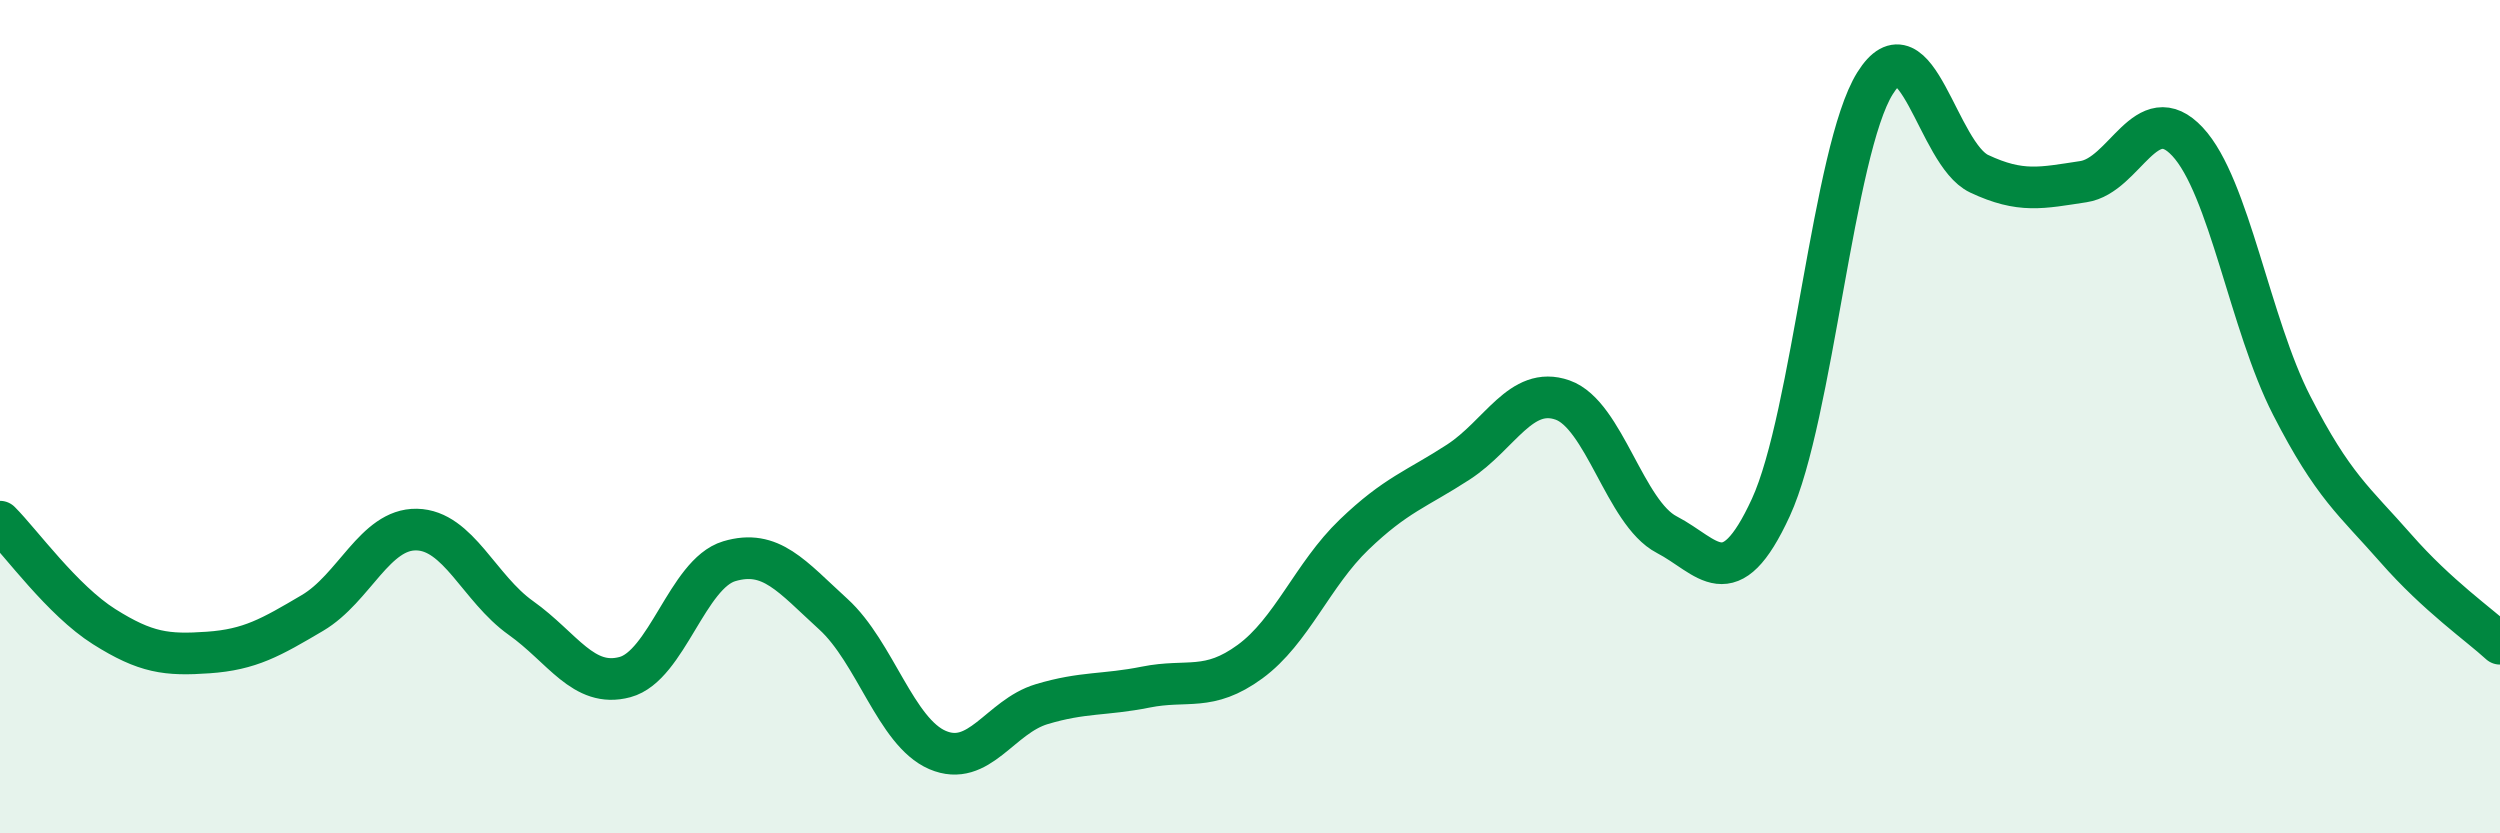 
    <svg width="60" height="20" viewBox="0 0 60 20" xmlns="http://www.w3.org/2000/svg">
      <path
        d="M 0,12.52 C 0.5,13.02 1.5,14.41 2.5,15.04 C 3.5,15.67 4,15.73 5,15.66 C 6,15.59 6.5,15.3 7.5,14.71 C 8.5,14.12 9,12.69 10,12.71 C 11,12.73 11.5,14.12 12.5,14.83 C 13.5,15.54 14,16.52 15,16.25 C 16,15.98 16.5,13.77 17.5,13.47 C 18.5,13.17 19,13.83 20,14.74 C 21,15.65 21.5,17.57 22.5,18 C 23.5,18.43 24,17.2 25,16.9 C 26,16.6 26.5,16.69 27.5,16.49 C 28.5,16.29 29,16.61 30,15.88 C 31,15.15 31.5,13.79 32.5,12.83 C 33.5,11.87 34,11.74 35,11.09 C 36,10.44 36.5,9.25 37.5,9.6 C 38.5,9.95 39,12.31 40,12.83 C 41,13.35 41.5,14.35 42.5,12.18 C 43.5,10.01 44,3.6 45,2 C 46,0.4 46.5,3.7 47.5,4.17 C 48.5,4.64 49,4.51 50,4.36 C 51,4.21 51.5,2.33 52.5,3.4 C 53.5,4.47 54,7.78 55,9.73 C 56,11.68 56.5,12.02 57.5,13.16 C 58.5,14.3 59.5,14.99 60,15.45L60 20L0 20Z"
        fill="#008740"
        opacity="0.1"
        stroke-linecap="round"
        stroke-linejoin="round"
      />
      <path
        d="M 0,12.52 C 0.5,13.02 1.5,14.41 2.5,15.04 C 3.5,15.67 4,15.73 5,15.66 C 6,15.59 6.5,15.3 7.5,14.71 C 8.5,14.12 9,12.69 10,12.71 C 11,12.73 11.5,14.12 12.5,14.83 C 13.5,15.54 14,16.52 15,16.25 C 16,15.98 16.5,13.77 17.5,13.47 C 18.5,13.17 19,13.83 20,14.74 C 21,15.65 21.5,17.57 22.5,18 C 23.5,18.43 24,17.2 25,16.9 C 26,16.6 26.5,16.69 27.5,16.49 C 28.5,16.29 29,16.61 30,15.88 C 31,15.15 31.5,13.79 32.5,12.83 C 33.5,11.87 34,11.74 35,11.09 C 36,10.44 36.5,9.25 37.5,9.6 C 38.5,9.95 39,12.31 40,12.83 C 41,13.35 41.5,14.35 42.5,12.18 C 43.5,10.01 44,3.6 45,2 C 46,0.4 46.5,3.7 47.5,4.17 C 48.5,4.64 49,4.51 50,4.36 C 51,4.21 51.5,2.33 52.5,3.4 C 53.5,4.47 54,7.78 55,9.73 C 56,11.68 56.5,12.02 57.5,13.16 C 58.5,14.3 59.5,14.99 60,15.45"
        stroke="#008740"
        stroke-width="1"
        fill="none"
        stroke-linecap="round"
        stroke-linejoin="round"
      />
    </svg>
  
